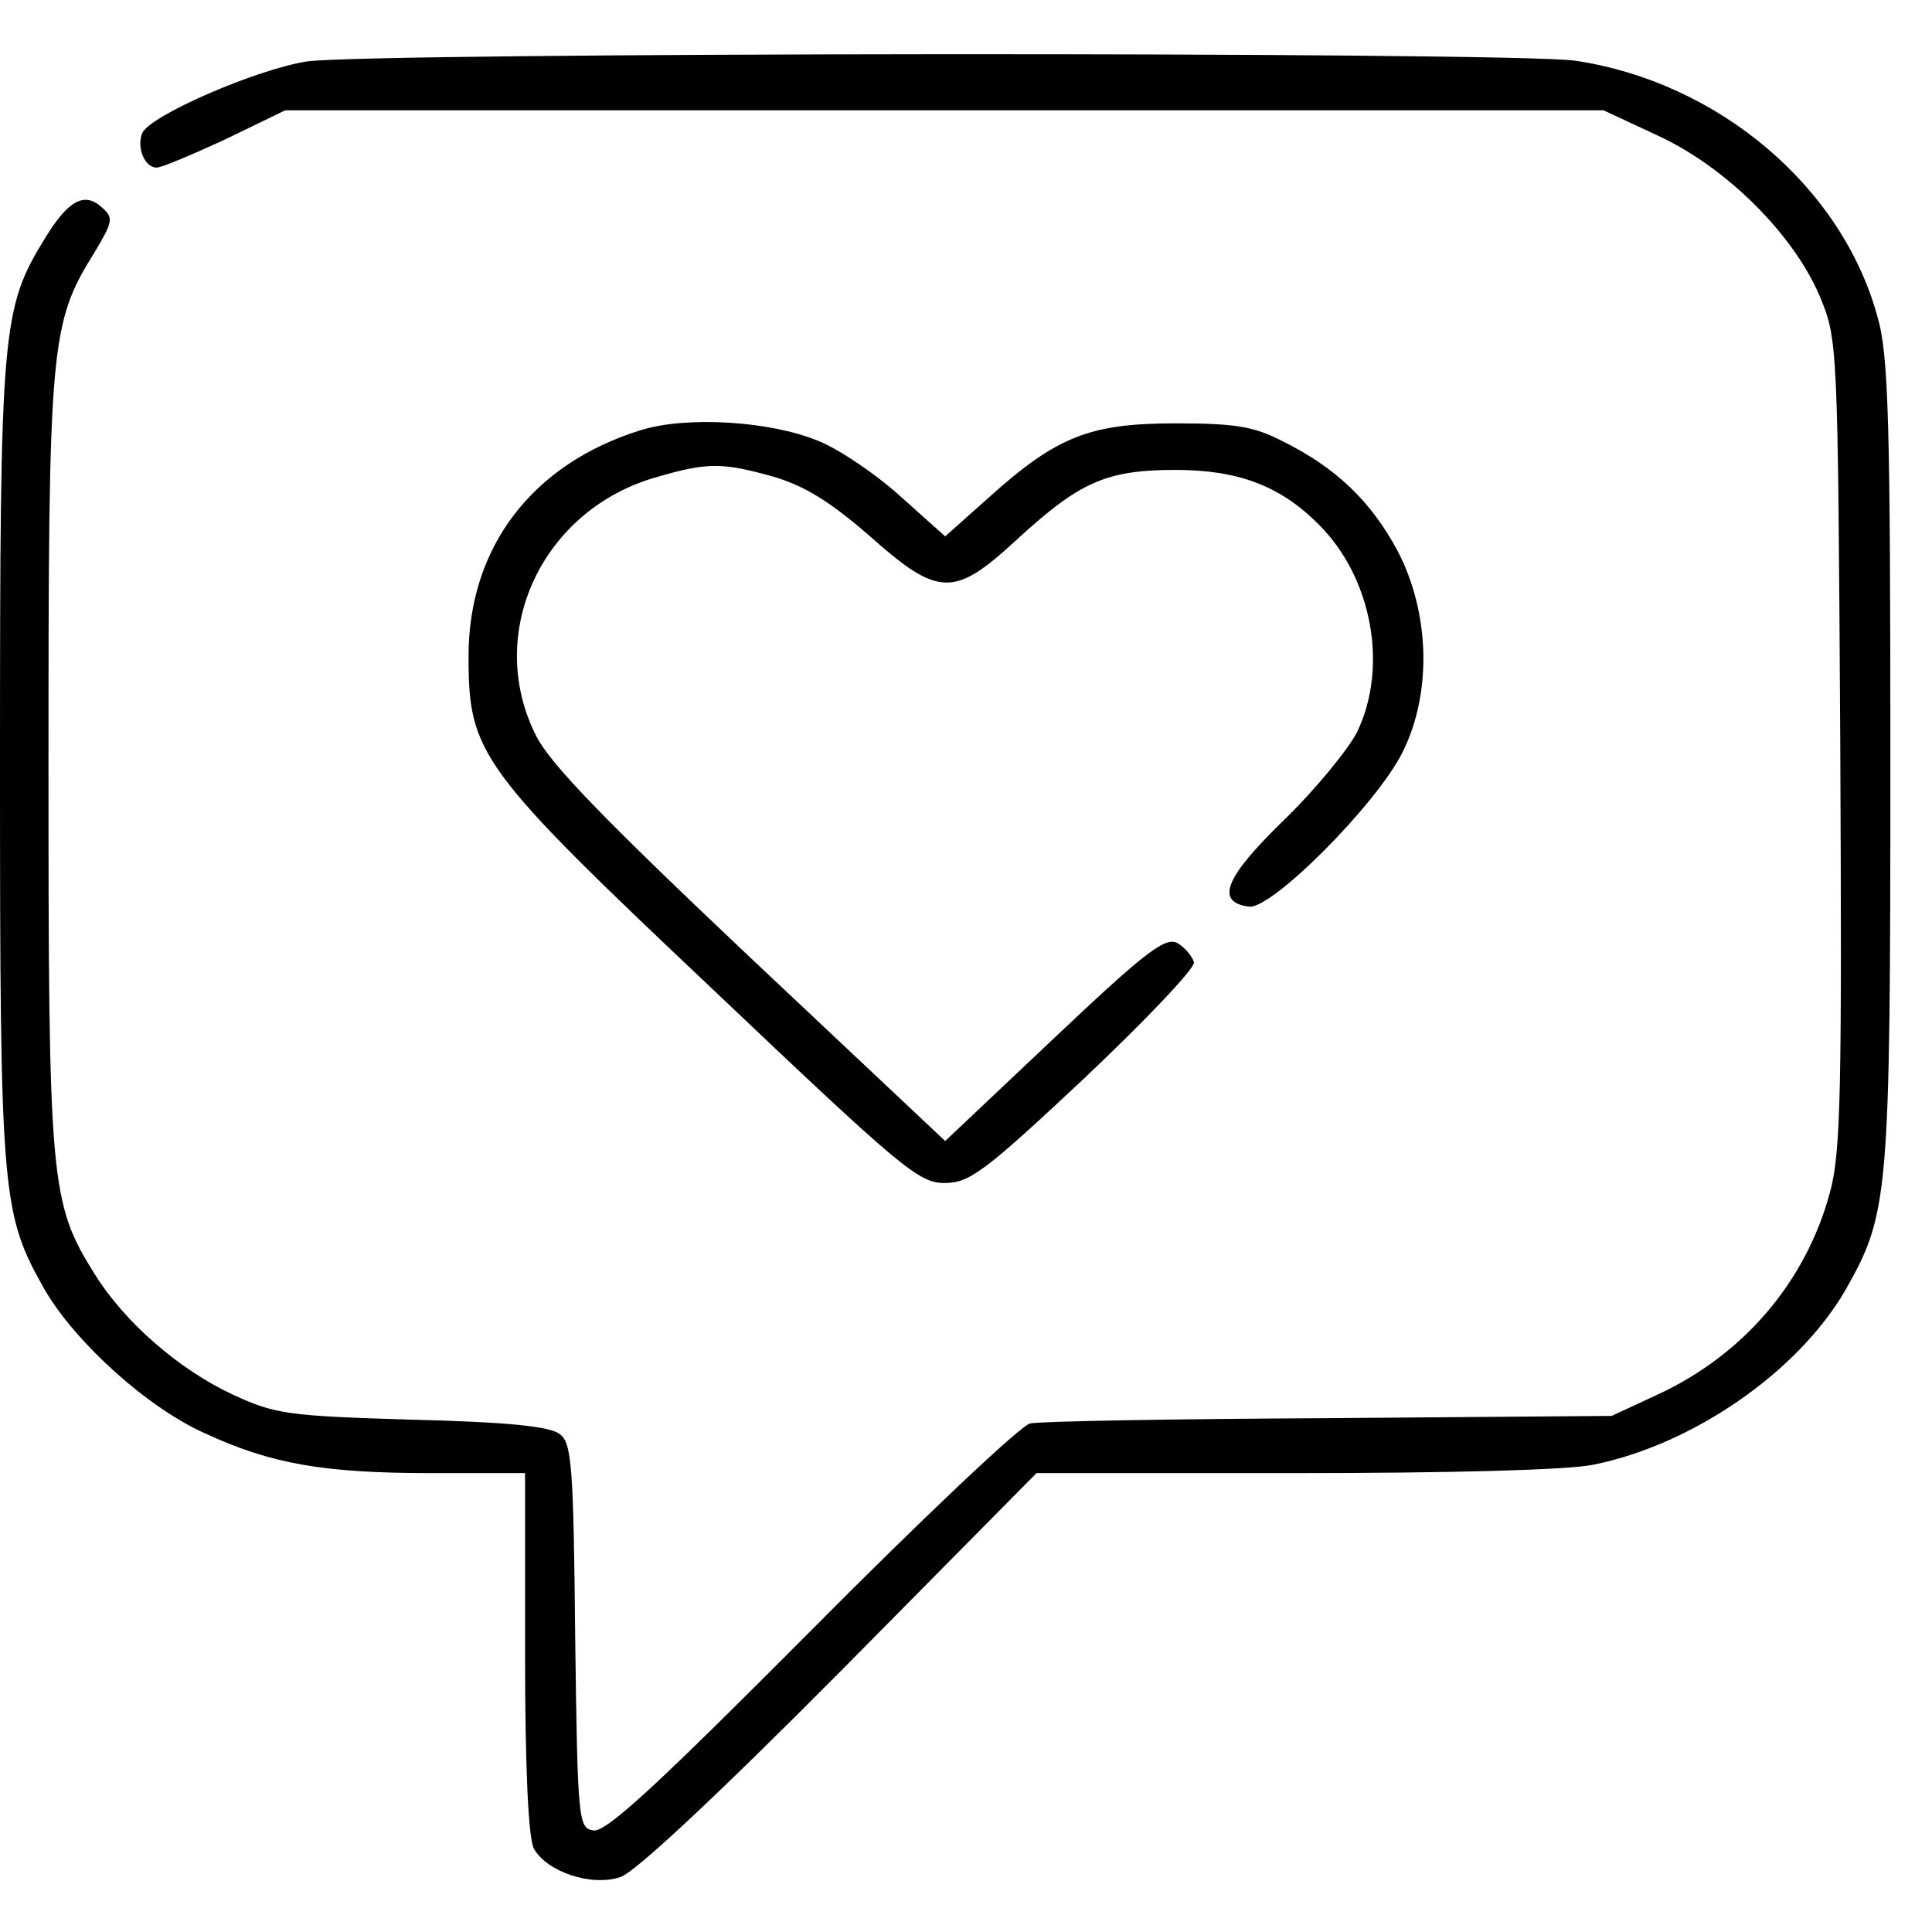 <?xml version="1.0" encoding="UTF-8"?> <svg xmlns="http://www.w3.org/2000/svg" width="31" height="31" viewBox="0 0 31 31" fill="none"> <path d="M4.926 0.986C4.122 1.109 2.398 1.856 2.281 2.138C2.191 2.371 2.32 2.689 2.515 2.689C2.592 2.689 3.085 2.481 3.616 2.236L4.576 1.77H15.153H25.73L26.599 2.175C27.688 2.677 28.763 3.743 29.191 4.735C29.489 5.445 29.489 5.458 29.528 11.914C29.554 17.488 29.541 18.492 29.36 19.142C28.971 20.575 27.973 21.739 26.599 22.376L25.86 22.719L21.323 22.755C18.834 22.768 16.669 22.804 16.527 22.841C16.384 22.866 14.803 24.36 13.027 26.149C10.577 28.611 9.735 29.395 9.527 29.371C9.281 29.334 9.268 29.248 9.229 26.259C9.203 23.576 9.177 23.147 8.983 23.013C8.84 22.89 8.166 22.817 6.624 22.78C4.615 22.719 4.42 22.694 3.733 22.376C2.865 21.971 1.996 21.212 1.517 20.44C0.804 19.301 0.778 18.982 0.778 12.245C0.778 5.519 0.804 5.188 1.517 4.049C1.802 3.571 1.828 3.498 1.646 3.338C1.361 3.069 1.102 3.204 0.726 3.816C0.026 4.955 0 5.249 0 12.245C0 19.239 0.026 19.472 0.726 20.709C1.218 21.543 2.359 22.584 3.292 23C4.355 23.49 5.185 23.637 6.935 23.637H8.425V26.529C8.425 28.354 8.477 29.505 8.568 29.665C8.775 30.032 9.488 30.277 9.955 30.118C10.188 30.044 11.498 28.819 13.481 26.823L16.631 23.637H20.753C23.254 23.637 25.147 23.588 25.562 23.503C27.156 23.184 28.841 22.02 29.606 20.709C30.306 19.472 30.332 19.239 30.332 12.245C30.332 6.818 30.306 5.69 30.124 5.078C29.554 2.995 27.571 1.317 25.276 0.974C24.227 0.827 5.95 0.839 4.926 0.986Z" fill="black"></path> <path d="M10.279 6.903C8.542 7.442 7.518 8.778 7.518 10.529C7.518 12.098 7.687 12.33 11.446 15.883C14.453 18.737 14.738 18.982 15.153 18.982C15.555 18.982 15.788 18.811 17.395 17.304C18.381 16.373 19.171 15.54 19.158 15.442C19.132 15.344 19.016 15.209 18.899 15.136C18.704 15.025 18.406 15.246 16.916 16.655L15.166 18.308L12.042 15.368C9.709 13.163 8.84 12.269 8.607 11.816C7.764 10.162 8.698 8.165 10.551 7.651C11.355 7.418 11.588 7.418 12.418 7.651C12.91 7.798 13.312 8.043 13.947 8.594C15.062 9.586 15.308 9.586 16.306 8.667C17.318 7.736 17.745 7.54 18.86 7.54C19.871 7.54 20.545 7.798 21.154 8.41C22.01 9.255 22.282 10.689 21.777 11.742C21.634 12.024 21.103 12.673 20.597 13.163C19.651 14.082 19.495 14.474 20.04 14.548C20.403 14.597 22.088 12.906 22.503 12.073C22.982 11.117 22.943 9.831 22.425 8.839C21.997 8.043 21.44 7.504 20.571 7.075C20.117 6.842 19.819 6.793 18.86 6.793C17.486 6.793 16.955 7.001 15.853 7.994L15.166 8.606L14.453 7.969C14.064 7.614 13.468 7.21 13.131 7.075C12.366 6.756 11.018 6.671 10.279 6.903Z" fill="black"></path> </svg> 